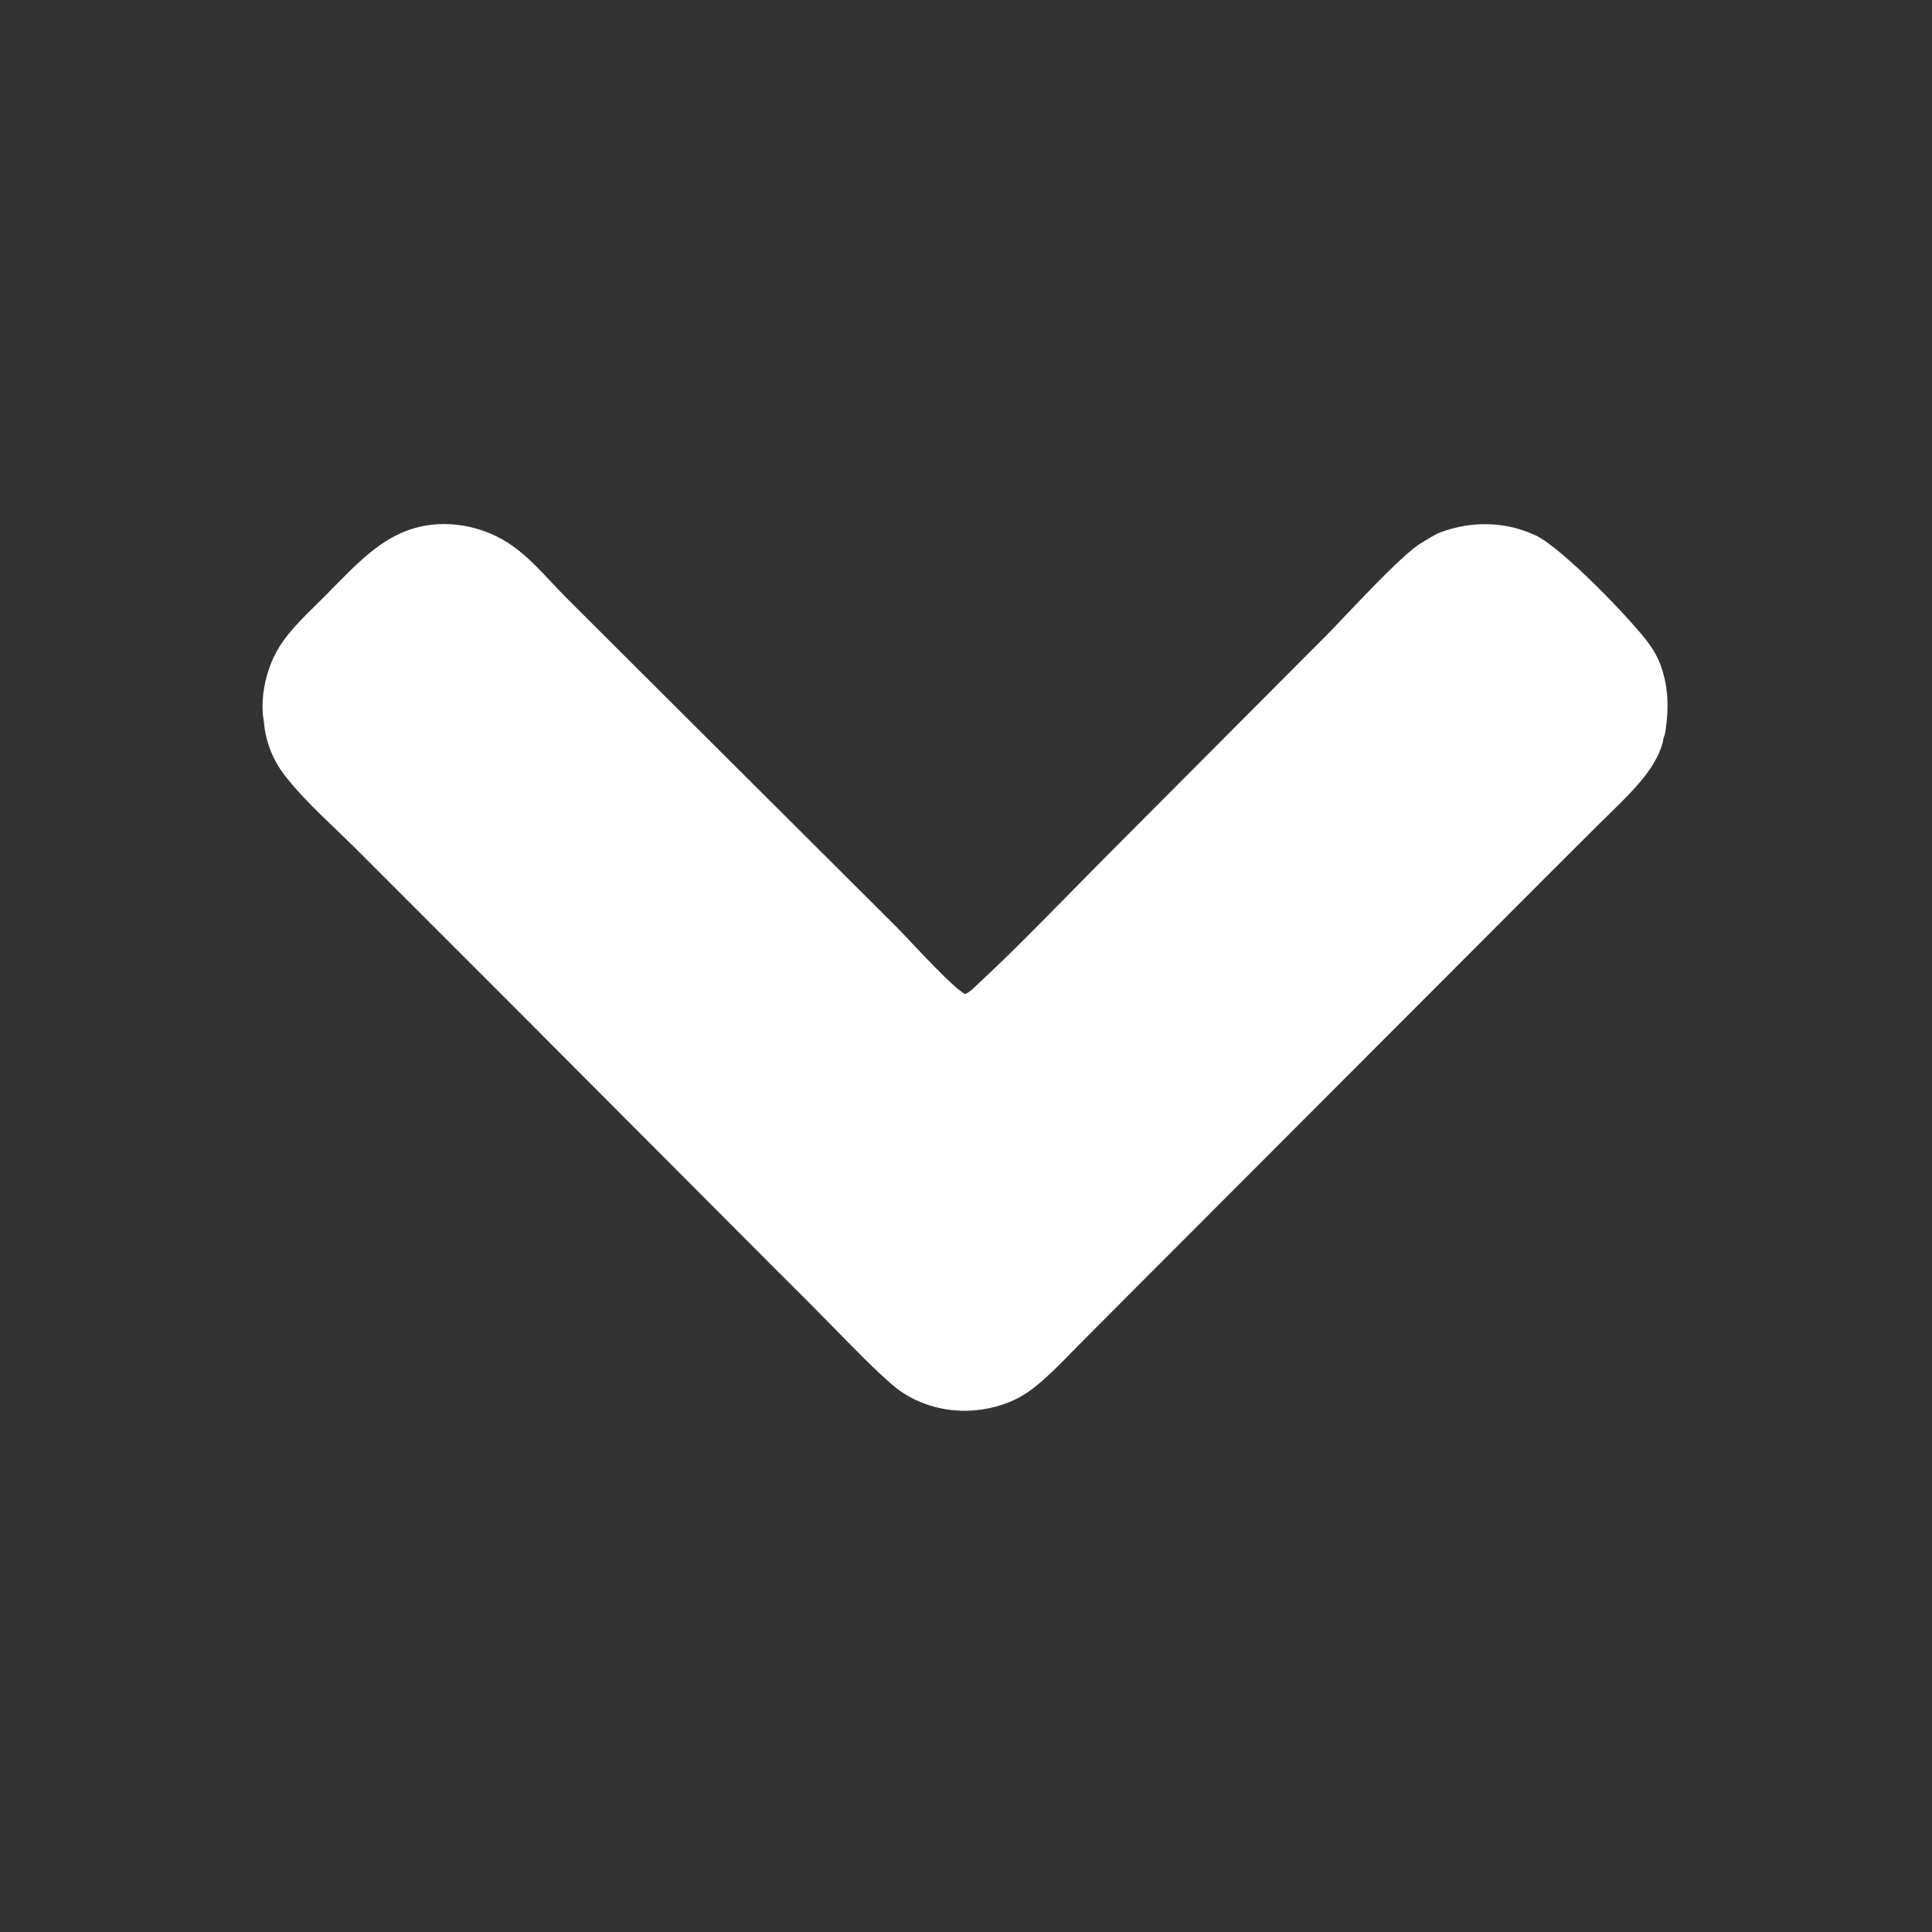 <?xml version="1.0" encoding="UTF-8"?> <svg xmlns="http://www.w3.org/2000/svg" xmlns:xlink="http://www.w3.org/1999/xlink" width="1173" height="1173"><rect width="100%" height="100%" fill="#333333" stroke="none"/><path fill="white" transform="matrix(2.33807e-17 -0.382 0.382 2.33807e-17 0.002 1173)" d="M1923.64 419.427C1955.86 413.315 1995.63 420.755 2025.08 434.528C2037.77 440.482 2049.7 447.925 2060.63 456.701C2083.18 474.617 2102.97 496.22 2123.34 516.511C2149.62 542.68 2177.79 568.386 2200.05 598.12C2211.86 613.883 2221.65 630.981 2228.3 649.558C2245.7 698.165 2238.29 754.53 2212.98 799.042C2190.56 838.449 2153.38 867.399 2121.79 898.938L2033.39 987.466L1599.39 1422.84C1578.99 1443.38 1499.85 1514.52 1490.81 1533.91C1493.25 1540.92 1501.07 1548.26 1506.11 1553.69C1571.43 1624.05 1641.71 1690.56 1709.71 1758.35L2061.04 2108.39C2091.51 2138.61 2191.23 2228.99 2208.49 2260.29C2213.87 2270.06 2220.77 2279.14 2224.69 2289.64C2243.14 2339.09 2242.07 2393.32 2219.52 2441.11C2200.02 2482.44 2086.52 2592.34 2047.68 2620.72C2036.21 2629.1 2024.29 2635.55 2010.87 2640.24C1980.75 2650.75 1950.78 2652.32 1919.39 2648.43C1912.79 2647.61 1904.34 2647.1 1898.31 2644.18C1872.33 2640.11 1847.1 2623.12 1827.5 2606.42C1803.18 2585.7 1781.34 2562.09 1758.94 2539.35L1675.12 2455.38L1353.79 2134.61L1021.46 1802.72L933.277 1714.88C909.174 1691.05 883.767 1667.66 863.108 1640.68C842.289 1613.5 831.354 1580.03 828.866 1546.05C825.556 1500.84 839.63 1452.96 869.43 1418.51C896.73 1386.94 926.943 1358.18 956.682 1328.96C990.11 1296.16 1023.3 1263.12 1056.26 1229.84L1468.95 818.288L1718.11 569.182C1756.8 530.753 1793.91 487.5 1836.7 453.787C1861.62 433.957 1891.89 421.995 1923.64 419.427Z"></path></svg> 